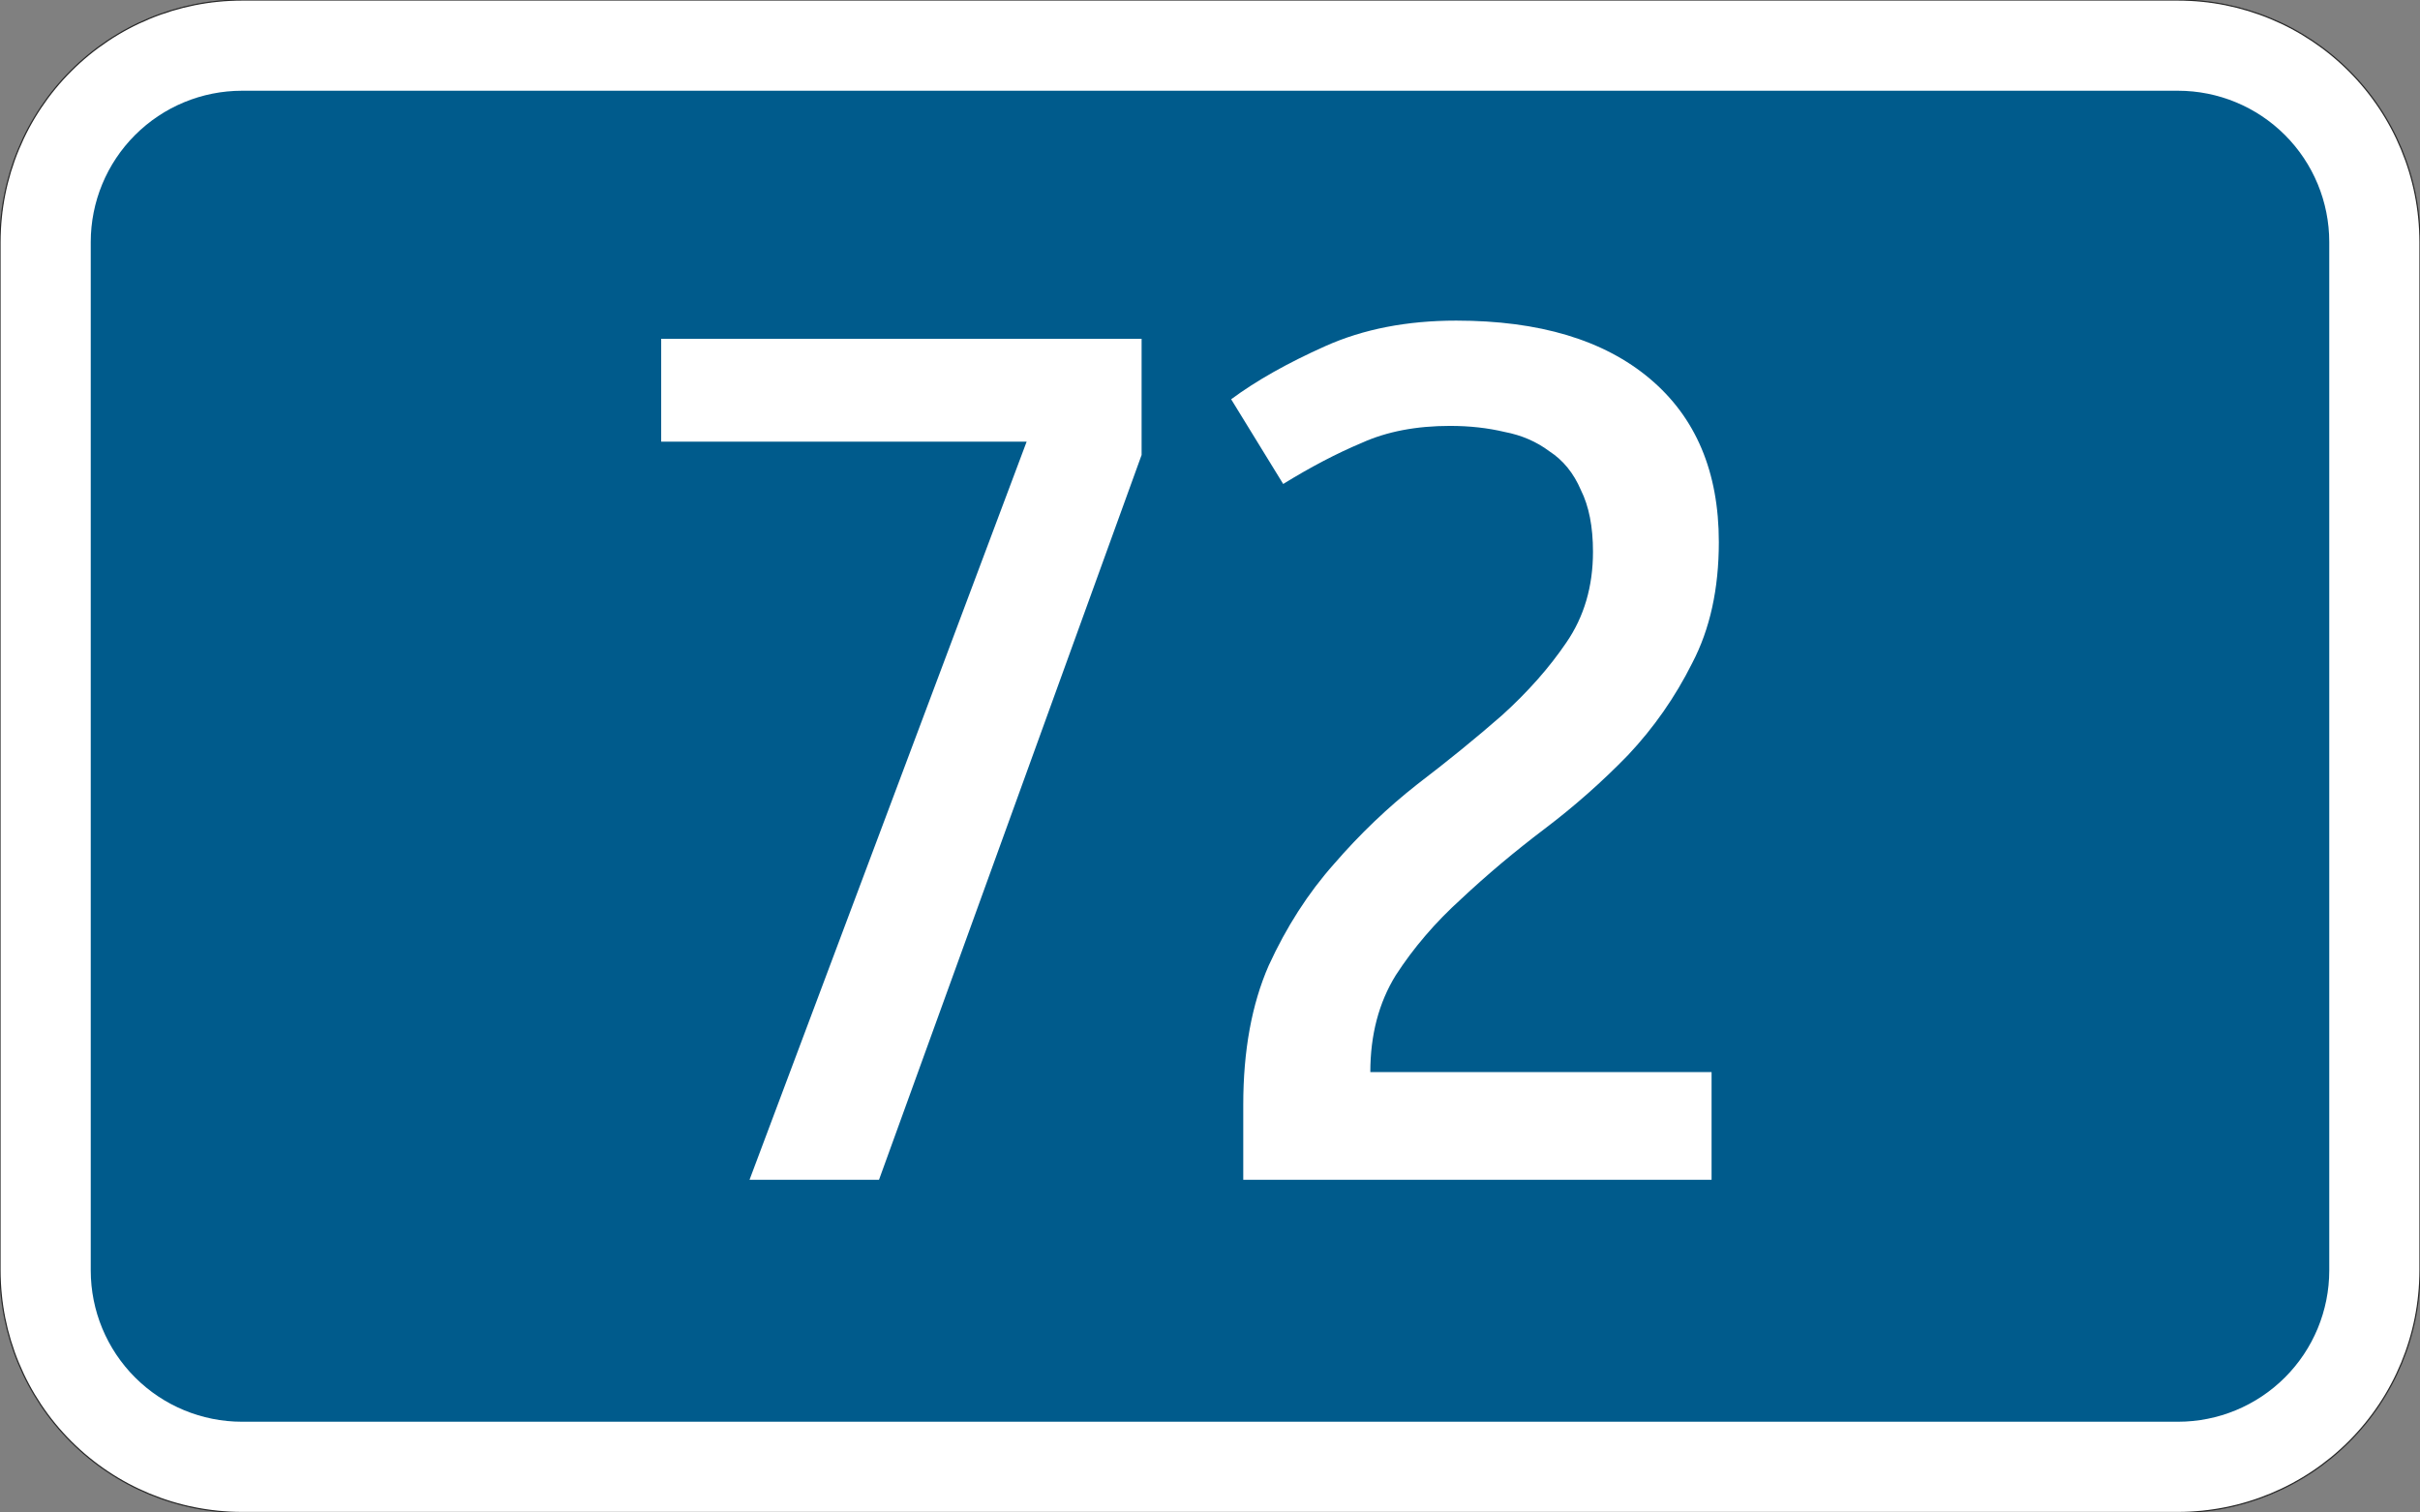 <?xml version="1.0" encoding="UTF-8"?>
<svg width="400mm" height="250mm" version="1.1" viewBox="0 0 4e4 25000" xmlns="http://www.w3.org/2000/svg">
 <rect x="0" y="0" width="4e4" height="25000" fill="#808080" stroke="none"/>
 <path transform="matrix(100 0 0 -100 2e4 12500)" d="m-160-125c-10.609 0-20.783 4.214-28.284 11.716-7.502 7.501-11.716 17.676-11.716 28.284v170c0 10.609 4.214 20.783 11.716 28.284 7.501 7.502 17.676 11.716 28.284 11.716h320c10.609 0 20.783-4.214 28.284-11.716 7.502-7.501 11.716-17.676 11.716-28.284v-170c0-10.609-4.214-20.783-11.716-28.284-7.501-7.502-17.676-11.716-28.284-11.716h-320" style="fill-rule:evenodd;fill:#fff;stroke-miterlimit:3;stroke-width:.2;stroke:#282828"/>
 <path d="m4e3 23500c-663.04 0-1298.9-263.39-1767.8-732.23-468.84-468.84-732.23-1104.7-732.23-1767.8v-17000c0-663.04 263.39-1298.9 732.23-1767.8 468.84-468.84 1104.7-732.23 1767.8-732.23h32000c663.04 0 1298.9 263.39 1767.8 732.23 468.84 468.84 732.23 1104.7 732.23 1767.8v17000c0 663.04-263.39 1298.9-732.23 1767.8-468.84 468.84-1104.7 732.23-1767.8 732.23h-32000" style="fill-rule:evenodd;fill:#005b8c"/>
 <g style="fill:#fff;stroke-width:26.458">
  <path d="m14529 19501h-2140.2l4580.5-12201h-6040.6v-1700.2h7940.8v1920.2z" style="fill:#fff;stroke-width:26.458"/>
  <path d="m23970 7039.6q-840.08 0-1460.1 280.03-620.06 260.03-1300.1 680.07l-860.09-1400.1q620.06-460.05 1560.2-880.09t2160.2-420.04q2060.2 0 3200.3 960.1t1140.1 2700.3q0 1160.1-440.04 2000.2-420.04 840.08-1060.1 1520.2-640.06 660.07-1380.1 1220.1t-1380.1 1160.1q-640.06 580.06-1080.1 1260.1-420.04 680.07-420.04 1600.2h5640.6v1780.2h-7740.8v-1240.1q0-1340.1 420.04-2300.2 440.04-960.1 1080.1-1680.2 640.06-740.07 1380.1-1320.1 760.08-580.06 1400.1-1140.1 640.06-580.06 1060.1-1200.1 440.04-640.06 440.04-1500.2 0-620.06-200.02-1020.1-180.02-420.04-520.05-640.06-320.03-240.02-740.07-320.03-420.04-100.01-900.09-100.01z" style="fill:#fff;stroke-width:26.458"/>
 </g>
</svg>
